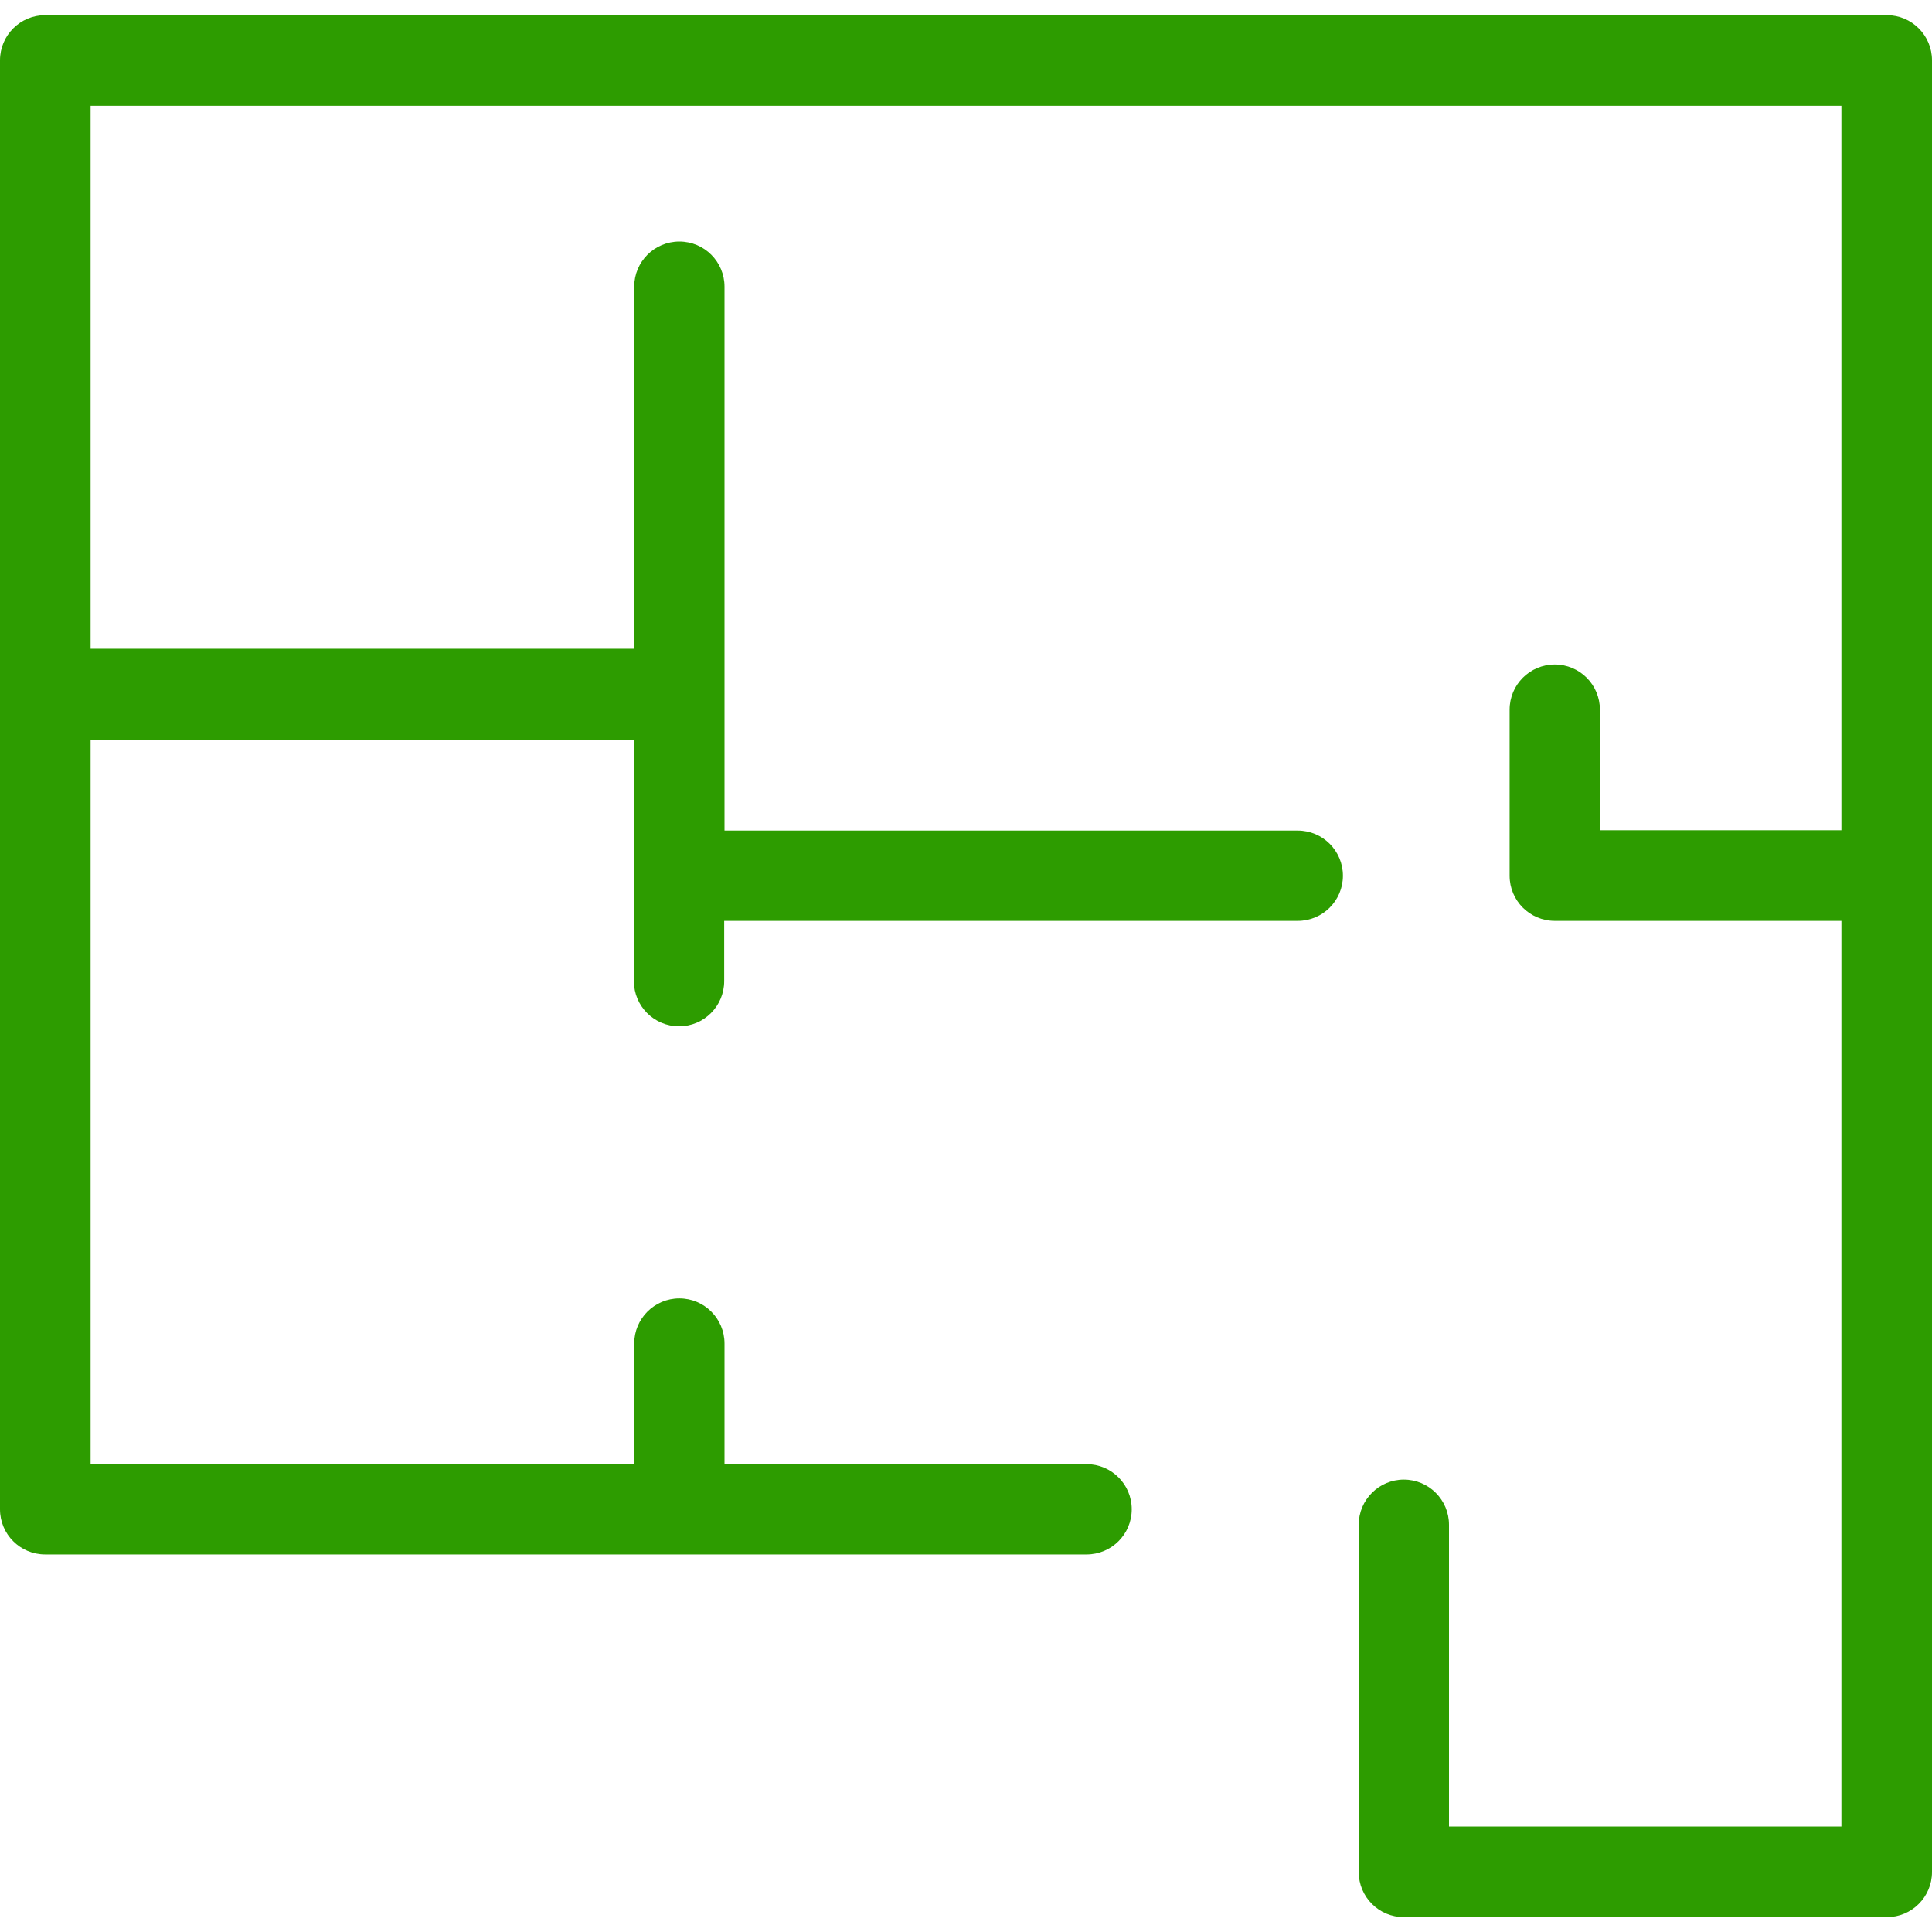<svg xmlns="http://www.w3.org/2000/svg" viewBox="0 0 612 612" xml:space="preserve"><path d="M597.7 4.8H14.3C6.4 4.8 0 11.2 0 19.1v459c0 7.9 6.4 14.3 14.3 14.3h329.9c7.9 0 14.3-6.4 14.3-14.3s-6.4-14.3-14.3-14.3H229.5v-38.2c0-7.9-6.4-14.3-14.3-14.3s-14.3 6.4-14.3 14.3v38.2H28.7V234.3h172.1v76.5c0 7.9 6.4 14.3 14.3 14.3s14.3-6.4 14.3-14.3v-19.1h181.7c7.9 0 14.3-6.4 14.3-14.3s-6.4-14.3-14.3-14.3H229.5V90.8c0-7.9-6.4-14.3-14.3-14.3s-14.3 6.4-14.3 14.3v114.7H28.7v-172h554.6V263h-76.5v-38.2c0-7.9-6.4-14.3-14.3-14.3s-14.3 6.4-14.3 14.3v52.6c0 7.9 6.4 14.3 14.3 14.3h90.8v286.9H459V483c0-7.9-6.4-14.3-14.3-14.3s-14.3 6.4-14.3 14.3v110c0 7.9 6.4 14.3 14.3 14.3h153c7.9 0 14.3-6.4 14.3-14.3V19.1c0-7.9-6.4-14.3-14.3-14.3" style="fill:#2d9c00"/></svg>